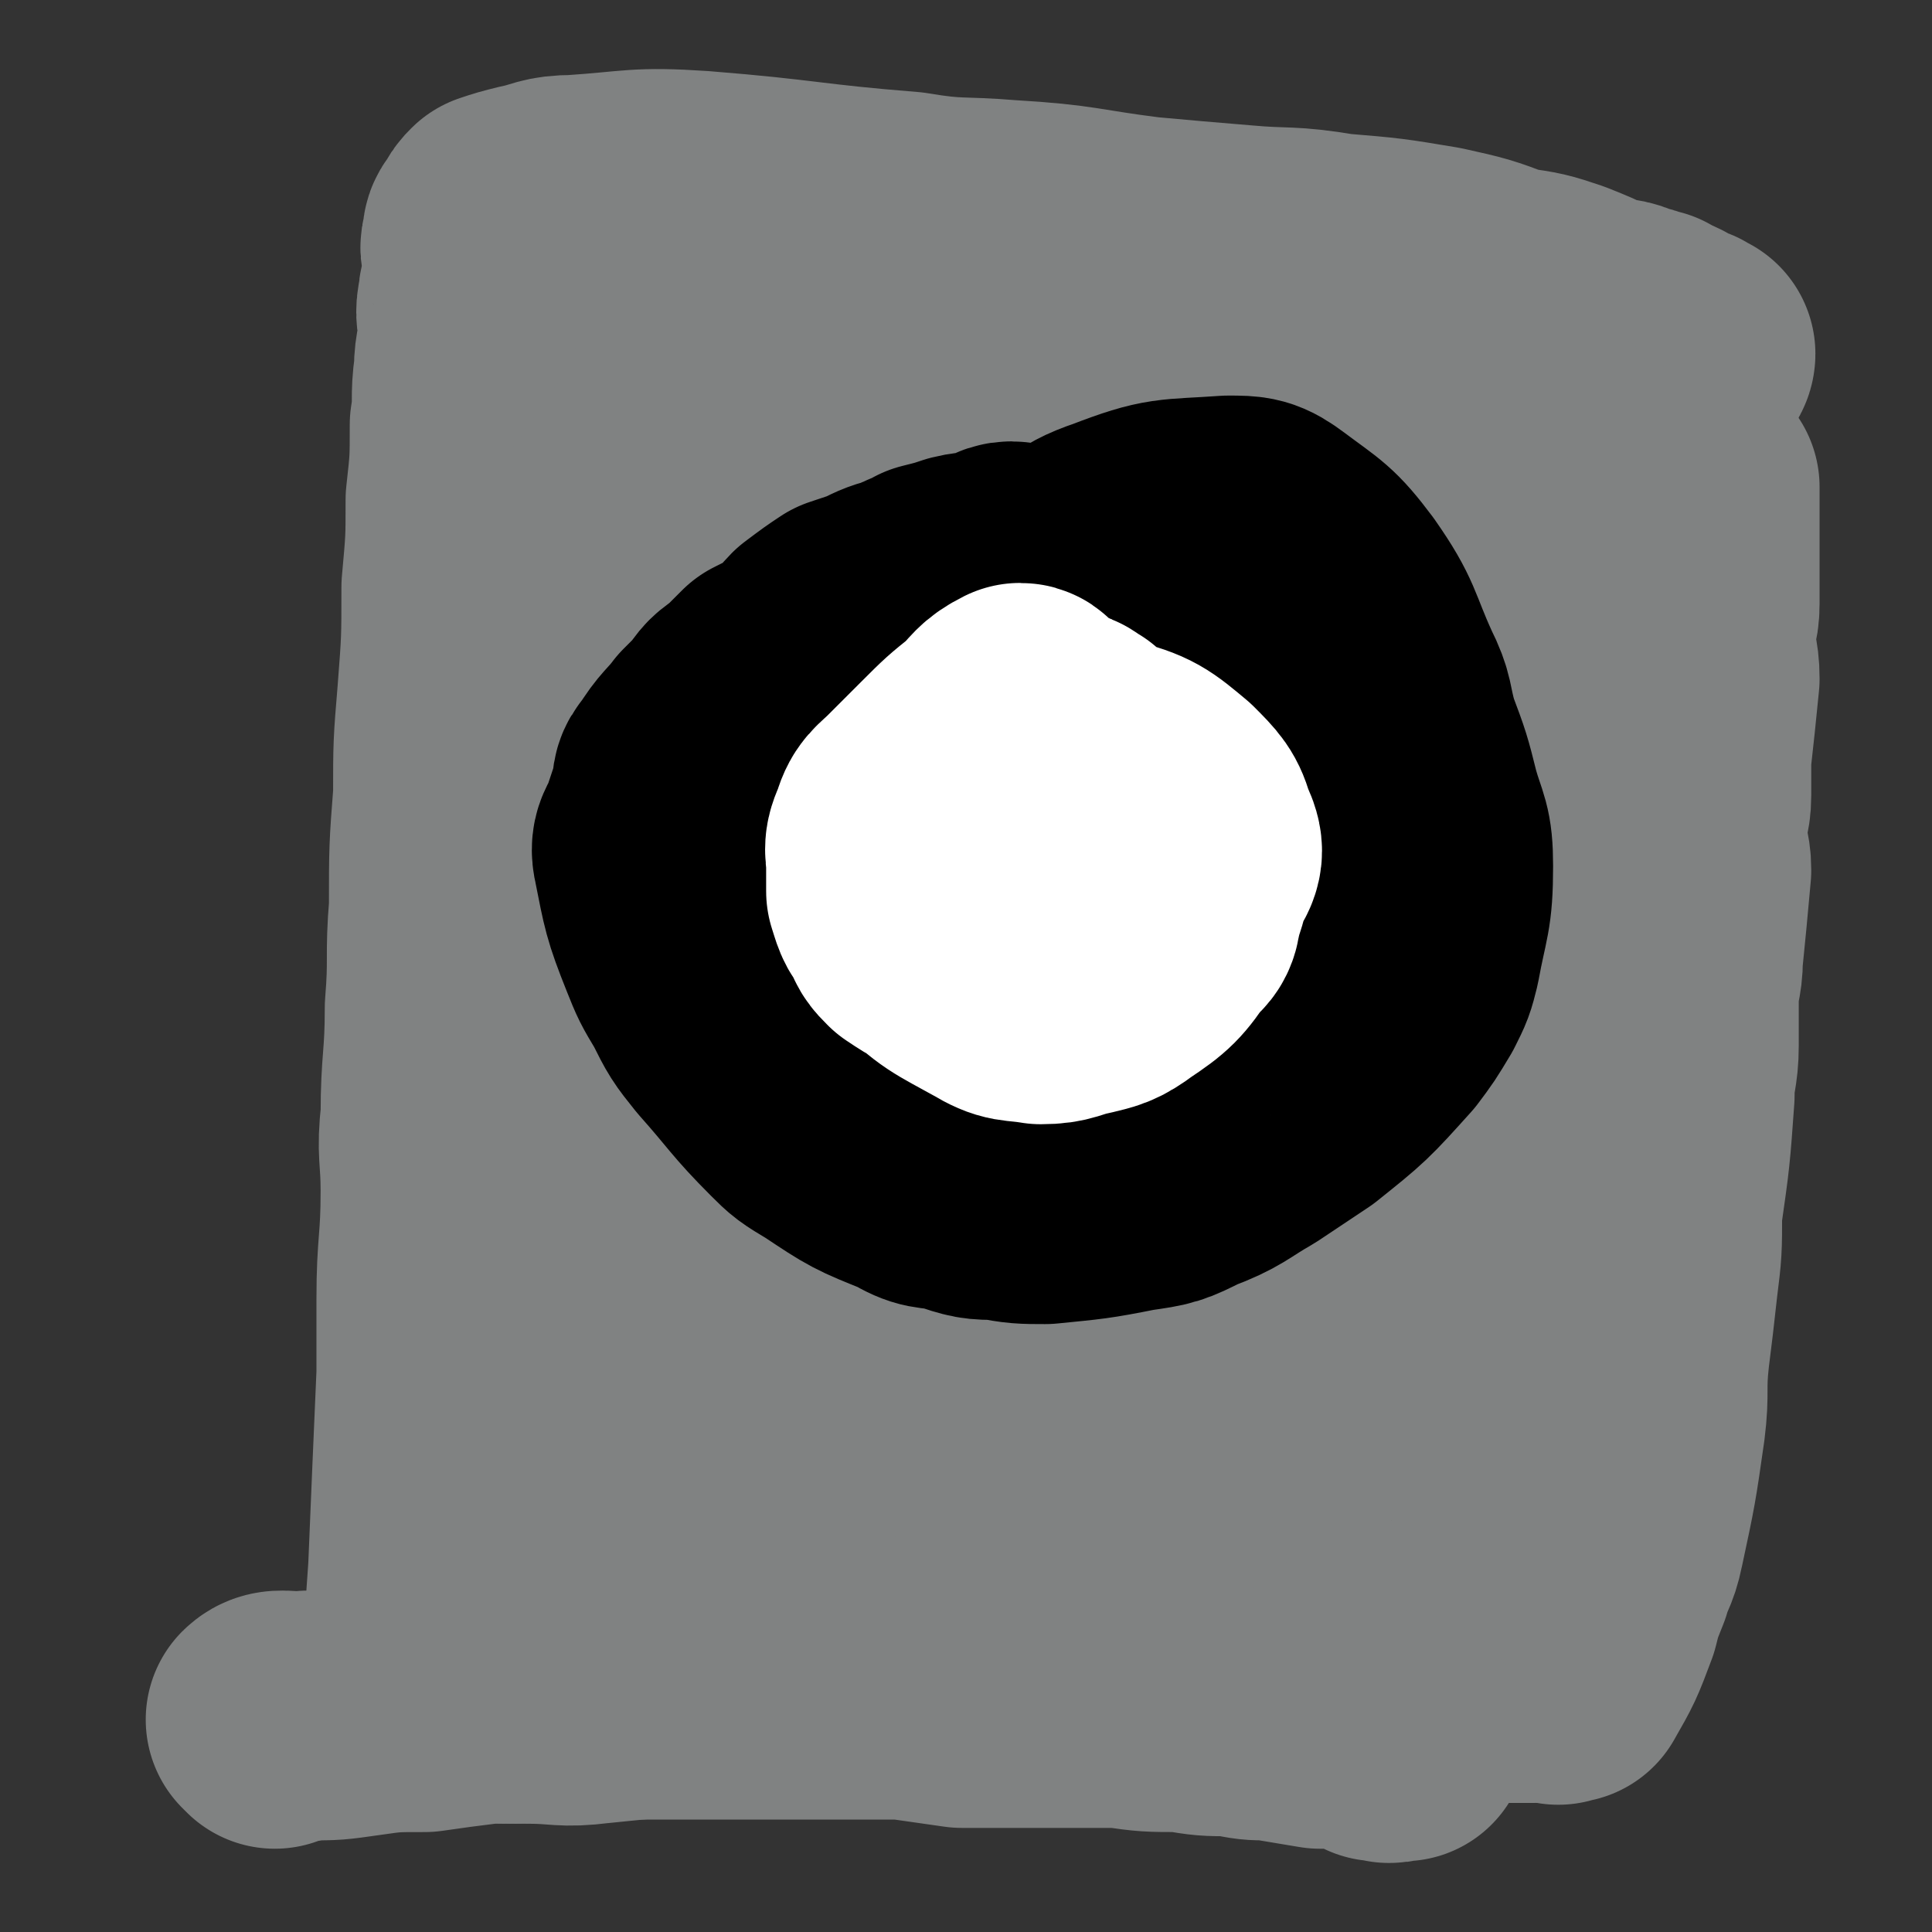 <svg viewBox='0 0 464 464' version='1.1' xmlns='http://www.w3.org/2000/svg' xmlns:xlink='http://www.w3.org/1999/xlink'><rect x="0" y="0" width="464" height="464" fill="#333333" stroke="none"/><g fill='none' stroke='#808282' stroke-width='18' stroke-linecap='round' stroke-linejoin='round'><path d='M106,367c0,0 -1,0 -1,-1 -1,-28 -1,-29 -2,-57 -1,-10 -1,-10 -1,-19 -1,-5 0,-5 0,-9 -1,-5 -1,-5 -2,-10 0,-5 1,-5 1,-9 0,-5 -1,-5 -1,-11 0,-5 0,-5 0,-11 0,-12 0,-12 0,-23 0,-7 0,-7 0,-13 0,-5 0,-5 0,-11 0,-5 0,-5 0,-11 0,-4 -1,-4 0,-9 0,-4 1,-4 1,-8 0,-3 -1,-3 0,-7 0,-2 1,-2 1,-5 1,-2 0,-2 1,-5 0,-1 -1,-1 0,-3 0,-1 1,-1 1,-2 0,-2 0,-2 0,-3 0,0 0,0 0,-1 0,-1 1,-1 1,-2 0,-1 0,-1 0,-1 0,-1 0,-1 1,-1 0,-1 0,-1 0,-1 0,0 0,0 0,0 0,-1 -1,-1 0,-2 0,0 1,0 1,-1 0,0 0,0 0,-1 '/></g>
<g fill='none' stroke='#808282' stroke-width='60' stroke-linecap='round' stroke-linejoin='round'><path d='M104,405c0,0 -1,0 -1,-1 0,-13 0,-13 1,-27 1,-24 1,-24 2,-47 0,-9 0,-9 0,-18 0,-13 1,-13 1,-26 0,-9 -1,-9 0,-18 0,-13 1,-13 1,-26 1,-12 0,-12 1,-24 0,-14 0,-14 1,-27 0,-12 0,-12 1,-24 1,-13 1,-13 1,-26 1,-11 1,-11 1,-21 1,-9 1,-9 1,-18 1,-6 0,-6 1,-13 0,-5 1,-5 1,-10 0,-3 -1,-3 0,-7 0,-3 1,-2 1,-5 0,-1 0,-1 0,-3 0,-1 0,-1 0,-3 0,-1 -1,-1 0,-3 0,-2 0,-2 1,-3 1,-2 1,-2 2,-3 3,-1 3,-1 7,-2 5,-1 5,-2 11,-2 15,-1 15,-2 30,-1 25,2 25,3 50,5 12,2 12,1 24,2 17,1 17,2 33,4 11,1 11,1 23,2 11,1 11,0 23,2 12,1 12,1 24,3 9,2 9,2 17,5 7,1 7,1 13,3 5,2 5,2 9,4 4,1 4,0 8,2 2,0 2,1 4,1 1,1 2,1 4,2 0,0 0,0 1,1 1,0 1,1 2,1 1,0 1,0 1,0 1,0 0,1 0,1 0,1 1,0 2,0 0,0 0,1 -1,1 -3,5 -3,5 -6,10 -10,16 -10,16 -20,32 -4,7 -4,8 -8,15 -15,28 -15,28 -30,56 -1,2 -2,1 -3,3 -7,14 -7,14 -13,28 -5,12 -4,13 -8,25 -7,22 -7,22 -13,44 -2,8 -2,8 -4,16 -1,6 -1,6 -2,13 -2,9 -2,9 -4,18 0,4 1,4 0,7 0,3 0,3 -1,5 -1,2 0,2 -1,4 -2,5 -2,5 -4,10 -2,2 -2,2 -4,3 -4,3 -4,4 -9,6 -13,5 -13,5 -27,9 -10,3 -10,3 -21,6 -12,2 -12,2 -24,4 -10,2 -10,2 -20,3 -20,3 -20,3 -40,5 -8,1 -8,0 -16,0 -6,0 -6,0 -13,-1 -8,-1 -8,-2 -15,-4 -2,0 -2,0 -3,-1 '/><path d='M135,389c0,0 -1,0 -1,-1 5,-25 6,-25 12,-50 4,-15 4,-15 8,-29 10,-34 10,-34 20,-67 3,-11 3,-11 6,-22 6,-22 6,-22 11,-44 1,-6 2,-6 2,-12 0,-5 1,-11 -2,-10 -7,4 -9,10 -17,21 -11,14 -14,12 -20,28 -15,38 -13,39 -22,79 -4,17 -4,17 -5,34 -2,21 -1,22 0,44 0,4 -1,5 1,9 1,2 3,2 5,1 3,0 4,0 5,-3 10,-24 9,-25 17,-50 8,-27 6,-27 13,-55 6,-20 7,-20 13,-40 10,-37 10,-37 20,-74 2,-10 2,-10 5,-20 2,-12 3,-12 4,-24 1,-9 3,-11 1,-18 -2,-5 -5,-6 -9,-5 -13,2 -16,1 -26,11 -23,21 -21,23 -39,49 -7,11 -7,12 -11,24 -4,14 -4,15 -4,29 -1,30 -1,31 3,61 1,8 3,7 6,15 2,5 2,7 6,10 2,2 5,2 7,-1 14,-27 15,-29 24,-60 7,-22 5,-22 8,-45 3,-25 3,-25 5,-51 1,-11 1,-11 1,-21 0,-12 1,-14 0,-25 -1,-1 -3,-2 -4,0 -7,8 -8,9 -13,20 -10,25 -10,25 -16,51 -3,16 -2,16 -1,32 0,16 0,16 2,33 2,27 2,27 6,53 1,7 2,7 4,14 1,5 0,8 3,9 2,2 5,0 7,-3 13,-23 12,-24 22,-49 5,-13 4,-13 8,-27 3,-12 1,-12 6,-24 10,-22 10,-22 22,-42 4,-7 5,-6 9,-12 3,-3 4,-3 7,-7 3,-4 3,-4 6,-7 1,-1 1,-1 1,-1 1,-1 1,-1 1,-1 1,-1 1,-1 1,-1 0,-1 0,-1 0,-2 1,0 0,0 0,0 0,0 0,0 0,0 0,1 0,1 -1,2 -2,3 -2,3 -4,6 -3,7 -3,7 -6,13 -5,7 -5,7 -9,14 -4,8 -4,7 -8,15 -9,15 -9,14 -16,30 -5,9 -4,9 -7,18 -3,10 -3,10 -4,20 -2,11 -2,11 -3,21 -1,21 -1,21 -1,41 0,8 0,8 1,16 0,5 0,5 1,10 1,5 1,5 3,9 1,5 1,5 2,10 1,1 1,3 2,3 3,-4 3,-6 6,-12 6,-17 6,-17 11,-34 7,-20 7,-20 12,-41 3,-11 2,-11 5,-22 4,-19 5,-19 9,-37 2,-6 2,-6 3,-12 1,-4 1,-4 2,-9 1,-2 1,-2 1,-5 1,-3 2,-6 2,-5 -1,0 -3,2 -4,6 -9,22 -10,22 -17,44 -9,31 -8,31 -15,63 -3,11 -2,11 -4,23 -3,16 -3,17 -7,32 -2,6 -2,6 -5,11 -2,4 -2,4 -4,7 -2,3 -1,3 -4,5 -3,3 -4,3 -8,5 -1,0 -2,-1 -3,-2 -1,-2 -2,-2 -2,-4 0,-15 0,-15 2,-29 1,-7 2,-7 3,-14 2,-4 1,-4 3,-9 1,-3 0,-3 2,-6 2,-3 3,-7 4,-6 3,1 3,4 4,9 3,6 2,6 4,12 2,7 2,7 4,13 3,10 3,10 6,20 0,2 0,2 0,3 0,2 0,2 1,3 0,1 0,3 1,2 1,0 1,-2 2,-5 5,-23 3,-24 9,-47 4,-19 5,-19 12,-38 8,-27 8,-27 17,-53 2,-7 3,-7 5,-13 3,-9 2,-9 5,-17 1,-1 1,-3 2,-3 1,1 1,2 1,4 -2,23 -3,23 -5,45 -4,28 -5,28 -7,56 -1,8 -1,8 -1,17 0,7 0,7 0,14 1,6 1,12 1,11 1,0 0,-7 1,-14 1,-21 -1,-21 3,-42 6,-35 8,-35 17,-70 3,-13 3,-13 7,-26 3,-11 4,-11 7,-21 5,-14 5,-14 11,-27 1,-4 1,-3 2,-7 1,-2 0,-2 1,-4 0,-2 2,-4 1,-3 -6,21 -7,23 -14,46 -3,9 -2,9 -5,17 -3,11 -3,11 -6,23 -3,14 -4,14 -6,29 -1,4 -1,4 -1,9 0,2 0,5 1,4 4,-11 4,-14 9,-28 4,-12 4,-12 8,-25 3,-9 2,-9 5,-18 3,-13 4,-13 7,-26 1,-4 1,-4 2,-8 0,-3 0,-3 1,-5 0,-1 0,-1 0,-1 -6,20 -6,21 -11,41 -3,9 -3,9 -6,18 -3,14 -3,14 -6,28 -1,9 0,9 -1,17 0,8 0,8 0,16 -1,6 -1,6 -1,12 0,3 1,3 0,6 0,1 -1,3 -1,2 0,-8 1,-10 2,-20 2,-16 1,-16 4,-32 3,-24 4,-24 9,-48 2,-11 2,-11 5,-21 2,-9 2,-9 4,-17 3,-11 3,-11 6,-22 1,-3 0,-3 1,-6 1,-2 1,-2 1,-4 1,-2 2,-3 0,-3 -5,0 -7,0 -13,3 -11,6 -11,7 -21,14 -16,12 -16,12 -31,26 -5,5 -4,6 -8,12 -3,4 -4,4 -6,9 -3,6 -5,8 -4,12 1,3 4,3 7,2 8,-1 8,-2 15,-7 7,-5 7,-5 12,-12 10,-13 9,-14 17,-29 2,-4 2,-4 4,-8 1,-4 1,-4 3,-8 1,-2 0,-2 1,-4 1,-3 1,-3 3,-5 0,-1 0,-2 0,-2 2,0 2,1 4,2 7,5 7,6 14,12 3,2 3,2 7,4 2,1 2,2 4,2 3,0 4,1 5,-1 2,-5 1,-6 1,-12 0,-3 0,-3 -1,-6 0,-3 0,-3 -2,-5 -3,-2 -3,-3 -6,-4 -11,-3 -12,-3 -23,-3 -7,0 -7,1 -13,2 -5,1 -5,1 -10,3 -7,2 -9,1 -14,5 -2,2 -2,3 -1,5 1,3 1,5 4,6 12,5 13,5 25,8 5,1 6,1 11,1 4,-1 6,1 8,-2 4,-4 4,-7 4,-13 0,-4 -2,-3 -4,-7 -2,-4 -2,-4 -5,-7 -2,-3 -2,-2 -4,-5 -3,-2 -4,-2 -5,-4 0,0 1,0 1,0 6,3 6,3 11,5 13,5 13,6 26,11 6,2 6,2 12,4 5,1 5,1 10,3 3,1 3,1 7,2 4,1 4,1 8,2 1,0 1,0 2,0 1,0 1,0 2,0 0,0 1,0 1,0 0,0 -1,-1 -2,0 -5,3 -5,4 -11,7 -8,6 -10,5 -17,12 -14,13 -14,14 -26,29 -5,6 -4,6 -8,13 -3,5 -3,5 -5,11 -2,5 -2,5 -4,10 -2,8 -2,8 -4,15 -1,4 -1,4 -1,8 -1,3 -1,3 -1,5 0,3 0,3 0,5 1,3 1,4 4,5 4,1 5,0 9,-2 5,-1 5,-2 9,-4 5,-4 6,-3 10,-8 9,-8 8,-8 16,-17 3,-3 3,-3 5,-6 1,-2 1,-2 2,-4 1,-1 3,-4 2,-3 -9,13 -12,15 -22,30 -7,12 -7,12 -12,24 -10,29 -9,30 -18,59 -4,14 -5,14 -8,27 -6,22 -5,22 -9,45 -1,7 -1,7 -2,14 0,5 0,5 -1,10 0,3 0,3 0,6 0,0 0,1 0,1 0,-6 0,-6 -1,-12 -1,-5 -2,-4 -3,-9 0,-5 0,-5 -1,-10 -1,-4 -2,-4 -2,-8 -1,-3 0,-3 0,-6 0,-3 -1,-2 -1,-5 -1,-2 -1,-2 -1,-4 1,-1 1,-3 2,-3 0,1 0,2 1,4 3,6 3,6 5,12 2,3 1,3 3,6 2,2 2,2 4,4 '/><path d='M293,405c0,0 -2,-1 -1,-1 3,0 5,0 9,0 4,1 4,2 8,2 5,0 5,0 10,0 5,0 5,0 10,-1 5,0 5,1 9,0 6,0 6,0 11,-1 3,0 3,0 6,-1 4,0 5,0 9,0 3,0 3,0 6,0 2,0 2,0 4,0 0,0 0,1 1,0 0,0 1,0 1,0 4,-7 4,-7 7,-15 1,-4 1,-4 3,-9 1,-4 2,-4 3,-9 3,-14 3,-14 5,-28 1,-8 0,-8 1,-17 1,-8 1,-8 2,-17 1,-8 1,-8 1,-17 2,-14 2,-14 3,-28 0,-6 1,-6 1,-12 0,-5 0,-5 0,-11 0,-5 1,-5 1,-10 1,-10 1,-10 2,-21 0,-4 -1,-4 -1,-9 0,-5 1,-5 1,-9 0,-4 0,-4 0,-9 1,-9 1,-9 2,-19 0,-5 -1,-5 -1,-10 0,-4 1,-4 1,-8 0,-4 0,-4 0,-8 0,-6 0,-6 0,-11 0,-1 0,-1 0,-2 0,-1 0,-1 0,-2 0,-1 0,-1 0,-2 0,-1 0,-1 0,-2 0,0 0,0 0,0 0,0 0,0 0,0 0,0 0,-1 0,-1 0,0 0,1 0,1 0,0 0,0 0,0 0,0 0,-1 0,-1 0,0 0,1 0,1 0,0 0,0 0,0 0,0 0,-1 0,-1 0,0 0,1 0,1 0,0 0,0 0,0 0,0 0,-1 0,-1 0,0 0,1 0,1 0,0 0,0 0,0 -2,3 -2,3 -4,6 -11,16 -12,15 -21,33 -10,19 -9,20 -17,40 -4,12 -4,11 -7,23 -7,27 -7,27 -12,55 -2,10 -2,10 -2,20 -1,13 -1,13 -1,26 0,4 1,4 1,8 1,2 0,2 1,4 0,2 1,2 2,3 1,2 1,3 2,3 1,-1 1,-3 2,-5 2,-7 2,-7 4,-14 3,-19 3,-19 7,-39 2,-12 2,-12 4,-23 2,-12 2,-12 3,-23 1,-8 1,-8 1,-16 1,-9 1,-9 1,-19 0,-2 0,-2 0,-5 0,-1 0,-3 0,-2 -10,21 -11,23 -19,46 -4,10 -4,11 -6,22 -3,12 -4,12 -6,24 -2,19 -2,19 -4,38 0,7 0,7 -1,14 0,4 0,4 0,8 0,4 0,4 0,7 0,3 0,3 0,6 0,1 1,1 1,1 0,0 0,-1 0,-1 1,-4 2,-4 2,-7 1,-6 1,-6 1,-12 1,-6 1,-6 2,-13 0,-7 0,-7 0,-14 0,-16 1,-16 -1,-32 0,-8 -1,-8 -3,-16 -1,-5 -1,-5 -3,-10 -2,-3 -1,-4 -4,-7 -3,-3 -5,-5 -9,-4 -6,1 -6,4 -11,8 -8,5 -8,5 -15,11 -7,7 -7,8 -13,16 -10,11 -10,11 -19,23 -3,4 -3,4 -6,8 -2,3 -2,3 -5,6 -2,2 -2,2 -4,5 -4,4 -3,5 -8,9 -5,4 -6,3 -12,7 -3,2 -3,2 -6,4 '/><path d='M66,414c0,0 -1,-1 -1,-1 1,-1 2,-1 3,-1 3,0 3,1 6,0 6,0 6,0 13,-1 7,-1 7,-1 15,-1 7,-1 7,-1 15,-2 8,0 8,0 17,-1 9,0 9,0 19,0 7,0 7,0 15,0 7,0 7,0 15,0 17,0 17,0 34,0 7,1 7,1 14,2 7,0 7,0 14,0 12,0 12,0 24,0 7,1 7,1 15,1 6,1 6,1 12,1 5,1 5,1 9,1 6,1 6,1 12,2 3,0 3,0 5,0 2,0 2,0 3,0 1,1 1,1 2,1 2,1 2,1 4,2 0,0 0,0 1,0 0,0 0,0 1,0 1,1 1,0 2,0 1,0 1,0 2,0 '/></g>
<g fill='none' stroke='#000000' stroke-width='60' stroke-linecap='round' stroke-linejoin='round'><path d='M244,137c0,0 0,-1 -1,-1 -2,0 -2,1 -5,2 -3,1 -3,0 -7,1 -3,1 -3,1 -7,2 -3,2 -3,1 -6,3 -4,1 -4,1 -8,3 -3,1 -3,1 -6,2 -3,2 -3,2 -7,5 -2,2 -2,3 -4,5 -4,2 -4,2 -8,4 -2,2 -2,2 -5,5 -3,2 -3,2 -5,5 -2,2 -2,2 -4,4 -3,4 -4,4 -7,9 -2,2 -1,2 -2,6 -1,3 -1,3 -2,6 -1,4 -3,4 -2,8 2,10 2,11 6,21 2,5 2,5 5,10 3,6 3,6 7,11 8,9 8,10 16,18 3,3 3,3 8,6 9,6 9,6 19,10 5,3 5,2 10,3 6,2 6,2 11,2 5,1 6,1 11,1 10,-1 11,-1 21,-3 7,-1 7,-1 13,-4 8,-3 8,-4 15,-8 6,-4 6,-4 12,-8 10,-8 10,-8 19,-18 3,-4 3,-4 6,-9 2,-4 2,-4 3,-8 2,-11 3,-11 3,-22 0,-8 -1,-8 -3,-15 -2,-8 -2,-8 -5,-16 -2,-7 -1,-7 -4,-13 -5,-11 -4,-12 -11,-22 -6,-8 -7,-8 -15,-14 -4,-3 -5,-3 -10,-3 -14,1 -14,0 -27,5 -9,3 -8,5 -16,10 -8,5 -8,5 -15,10 -6,5 -7,5 -12,10 -11,10 -11,10 -20,21 -4,5 -3,6 -6,12 -3,5 -3,5 -5,11 -4,11 -4,12 -5,23 -1,7 0,7 2,14 1,6 1,6 4,11 5,7 6,7 12,13 4,2 4,2 8,3 5,1 5,1 11,1 11,-2 12,-1 23,-6 7,-3 7,-4 13,-10 7,-6 7,-6 12,-13 6,-7 6,-7 11,-15 7,-14 7,-15 13,-30 3,-6 3,-7 4,-13 1,-6 0,-6 0,-13 0,-5 1,-6 0,-11 -3,-9 -3,-10 -9,-18 -2,-4 -3,-5 -7,-5 -6,-1 -7,0 -14,3 -19,8 -20,8 -37,19 -7,5 -6,7 -12,14 -5,7 -6,6 -10,14 -4,6 -5,6 -6,14 -3,16 -3,17 -1,33 0,6 0,7 5,12 8,9 9,10 19,16 5,3 6,3 12,3 7,0 8,0 15,-3 9,-3 9,-4 17,-10 13,-12 14,-13 24,-28 5,-6 4,-6 6,-14 2,-7 2,-7 2,-15 0,-12 2,-13 -2,-24 -3,-6 -5,-5 -10,-9 -5,-2 -5,-3 -11,-3 -8,0 -8,0 -16,2 -18,7 -18,8 -35,16 -6,4 -6,4 -12,9 -5,4 -6,4 -8,10 -6,11 -6,12 -7,24 -1,5 0,5 2,10 2,5 2,6 6,8 10,7 11,8 22,10 7,2 8,0 16,-2 8,-3 8,-3 16,-8 7,-4 7,-4 12,-10 9,-10 10,-10 17,-22 3,-5 1,-6 3,-11 1,-5 1,-5 1,-9 0,-5 1,-5 -1,-9 -2,-8 -2,-9 -7,-16 -2,-3 -3,-3 -8,-4 -4,-1 -5,-2 -9,0 -15,6 -16,6 -29,15 -8,5 -8,6 -14,13 -6,6 -7,7 -10,15 -5,13 -6,13 -7,27 -1,6 0,6 2,12 1,6 0,7 4,11 8,8 10,9 20,12 7,2 7,-1 14,-2 6,-2 7,-1 11,-5 9,-7 9,-8 15,-17 4,-5 4,-5 5,-11 2,-5 1,-5 1,-10 1,-5 1,-6 0,-10 -2,-7 -2,-8 -6,-14 -2,-2 -3,-2 -5,-2 -4,0 -5,0 -9,3 -4,3 -5,3 -7,7 -7,11 -7,11 -11,23 -2,6 -3,7 -2,12 3,10 4,11 9,20 2,2 3,2 6,3 3,1 4,2 7,1 6,-2 7,-3 12,-8 3,-4 2,-5 3,-10 2,-5 1,-5 1,-10 1,-9 1,-9 0,-18 0,-2 0,-2 -1,-4 -1,-2 -1,-3 -2,-3 -2,-1 -3,-1 -5,1 -8,7 -9,7 -16,15 -4,5 -3,5 -6,10 -2,4 -3,4 -5,8 -2,2 -2,2 -3,5 -2,3 -2,3 -4,7 0,1 0,1 0,2 0,1 0,1 0,2 '/></g>
<g fill='none' stroke='#FFFFFF' stroke-width='60' stroke-linecap='round' stroke-linejoin='round'><path d='M246,171c0,0 0,-1 -1,-1 -4,2 -4,3 -7,6 -5,4 -5,4 -10,9 -4,4 -4,4 -8,8 -3,3 -4,3 -5,7 -2,4 -1,4 -1,8 0,3 0,3 0,6 1,3 1,4 3,6 1,3 1,3 3,5 3,2 3,2 5,3 4,1 4,2 7,2 6,0 6,0 12,-1 5,-1 5,-1 9,-3 4,-2 4,-2 7,-5 4,-3 5,-2 7,-6 2,-3 2,-3 3,-7 1,-3 2,-3 1,-6 -1,-6 -2,-6 -5,-11 -2,-4 -2,-4 -4,-8 -2,-3 -2,-3 -4,-5 -2,-1 -2,-2 -5,-2 -3,0 -3,0 -6,1 -3,1 -4,1 -7,3 -5,4 -5,4 -10,9 -4,4 -4,4 -7,9 -3,3 -3,3 -4,8 -1,4 -2,5 -1,9 1,5 1,6 4,10 7,7 8,7 17,12 5,3 5,2 11,3 5,0 5,-1 10,-2 4,-1 5,-1 9,-4 6,-4 7,-5 11,-11 3,-2 2,-3 3,-6 1,-4 2,-4 0,-7 -3,-8 -4,-9 -10,-15 -3,-3 -3,-2 -7,-4 -3,-1 -3,-2 -6,-2 -3,0 -4,-1 -7,1 -7,3 -8,3 -14,9 -2,2 -1,3 -2,6 -1,4 -1,4 0,7 1,4 1,5 5,7 7,5 8,5 16,7 4,1 5,-1 9,-2 5,-1 5,-1 9,-4 6,-5 6,-5 10,-12 2,-3 2,-4 0,-8 -1,-4 -2,-5 -6,-9 -6,-5 -7,-6 -15,-8 -4,-1 -5,0 -9,2 -8,5 -8,5 -14,11 -3,3 -2,3 -4,7 '/></g>
</svg>